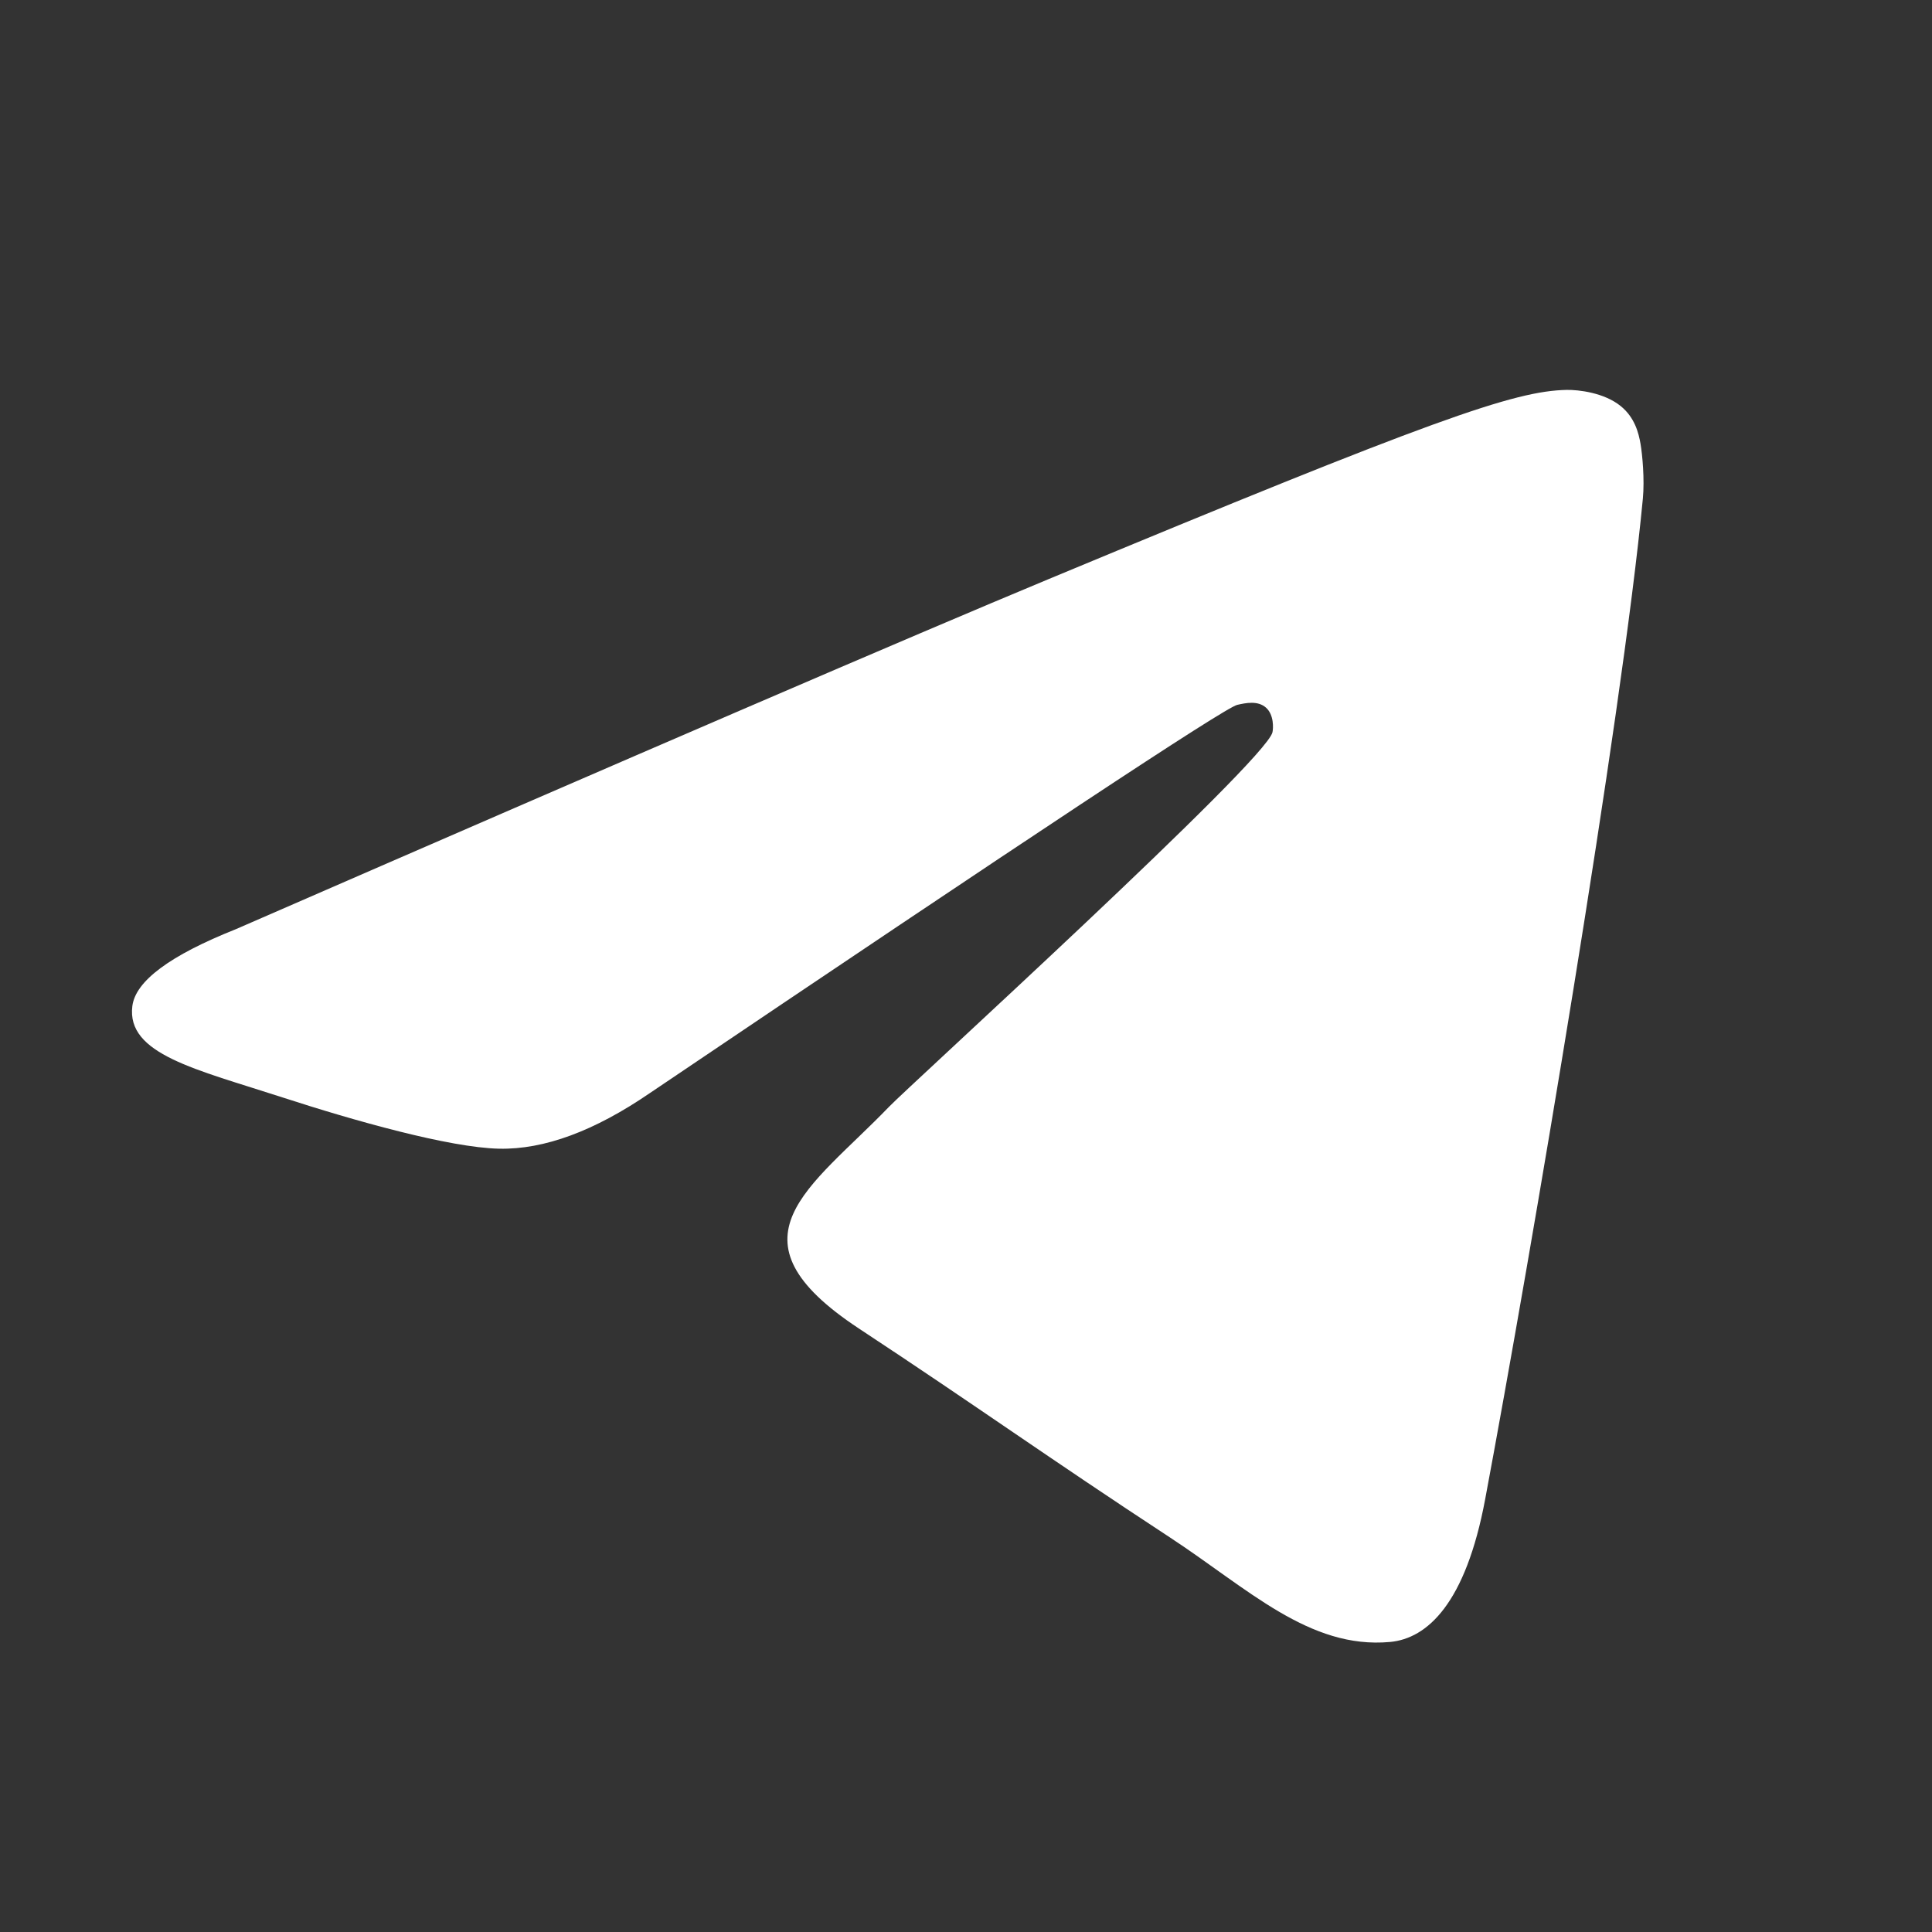 <?xml version="1.0" encoding="UTF-8" standalone="no"?>
<svg
   width="32"
   height="32"
   viewBox="0 0 32 32"
   version="1.1"
   id="svg2"
   sodipodi:docname="telegram.svg"
   inkscape:version="1.4.2 (f4327f4, 2025-05-13)"
   xmlns:inkscape="http://www.inkscape.org/namespaces/inkscape"
   xmlns:sodipodi="http://sodipodi.sourceforge.net/DTD/sodipodi-0.dtd"
   xmlns="http://www.w3.org/2000/svg"
   xmlns:svg="http://www.w3.org/2000/svg"
   xmlns:rdf="http://www.w3.org/1999/02/22-rdf-syntax-ns#"
   xmlns:cc="http://creativecommons.org/ns#"
   xmlns:dc="http://purl.org/dc/elements/1.1/">
  <rect x="0" y="0" width="32" height="32" fill="#333333" stroke="none"/>
  <sodipodi:namedview
     id="namedview2"
     pagecolor="#ffffff"
     bordercolor="#000000"
     borderopacity="0.25"
     inkscape:showpageshadow="2"
     inkscape:pageopacity="0.0"
     inkscape:pagecheckerboard="0"
     inkscape:deskcolor="#d1d1d1"
     inkscape:zoom="6.7033723"
     inkscape:cx="8.0556469"
     inkscape:cy="17.453902"
     inkscape:window-width="1278"
     inkscape:window-height="1378"
     inkscape:window-x="-7"
     inkscape:window-y="0"
     inkscape:window-maximized="0"
     inkscape:current-layer="Artboard" />
  <!-- Generator: Sketch 53.2 (72643) - https://sketchapp.com -->
  <title
     id="title1">Artboard</title>
  <desc
     id="desc1">Created with Sketch.</desc>
  <defs
     id="defs2">
    <linearGradient
       x1="500"
       y1="0"
       x2="500"
       y2="992.583"
       id="linearGradient-1"
       gradientUnits="userSpaceOnUse"
       gradientTransform="scale(0.032)">
      <stop
         stop-color="#2AABEE"
         offset="0%"
         id="stop1" />
      <stop
         stop-color="#229ED9"
         offset="100%"
         id="stop2" />
    </linearGradient>
  </defs>
  <g
     id="Artboard"
     stroke="none"
     stroke-width="1"
     fill="none"
     fill-rule="evenodd">
    <path
       d="M 3.907,15.39 C 10.627,12.462 15.109,10.532 17.351,9.599 c 6.402,-2.663 7.732,-3.125 8.6,-3.141 0.191,-0.003 0.617,0.044 0.893,0.268 0.233,0.189 0.297,0.445 0.328,0.624 0.031,0.179 0.069,0.588 0.039,0.908 -0.347,3.645 -1.848,12.491 -2.612,16.574 -0.323,1.728 -0.959,2.307 -1.575,2.364 -1.339,0.123 -2.355,-0.885 -3.652,-1.735 -2.029,-1.33 -3.175,-2.158 -5.145,-3.456 -2.276,-1.5 -0.801,-2.324 0.497,-3.672 0.339,-0.353 6.238,-5.718 6.352,-6.204 0.014,-0.061 0.028,-0.288 -0.107,-0.408 -0.135,-0.12 -0.334,-0.079 -0.477,-0.046 -0.204,0.046 -3.445,2.189 -9.724,6.427 C 9.846,18.734 9.013,19.042 8.266,19.026 7.443,19.008 5.86,18.561 4.683,18.178 3.239,17.709 2.092,17.461 2.192,16.664 c 0.052,-0.415 0.624,-0.84 1.715,-1.274 z"
       id="Path-3"
       fill="#ffffff"
       style="stroke-width:0.046" />
  </g>
</svg>

